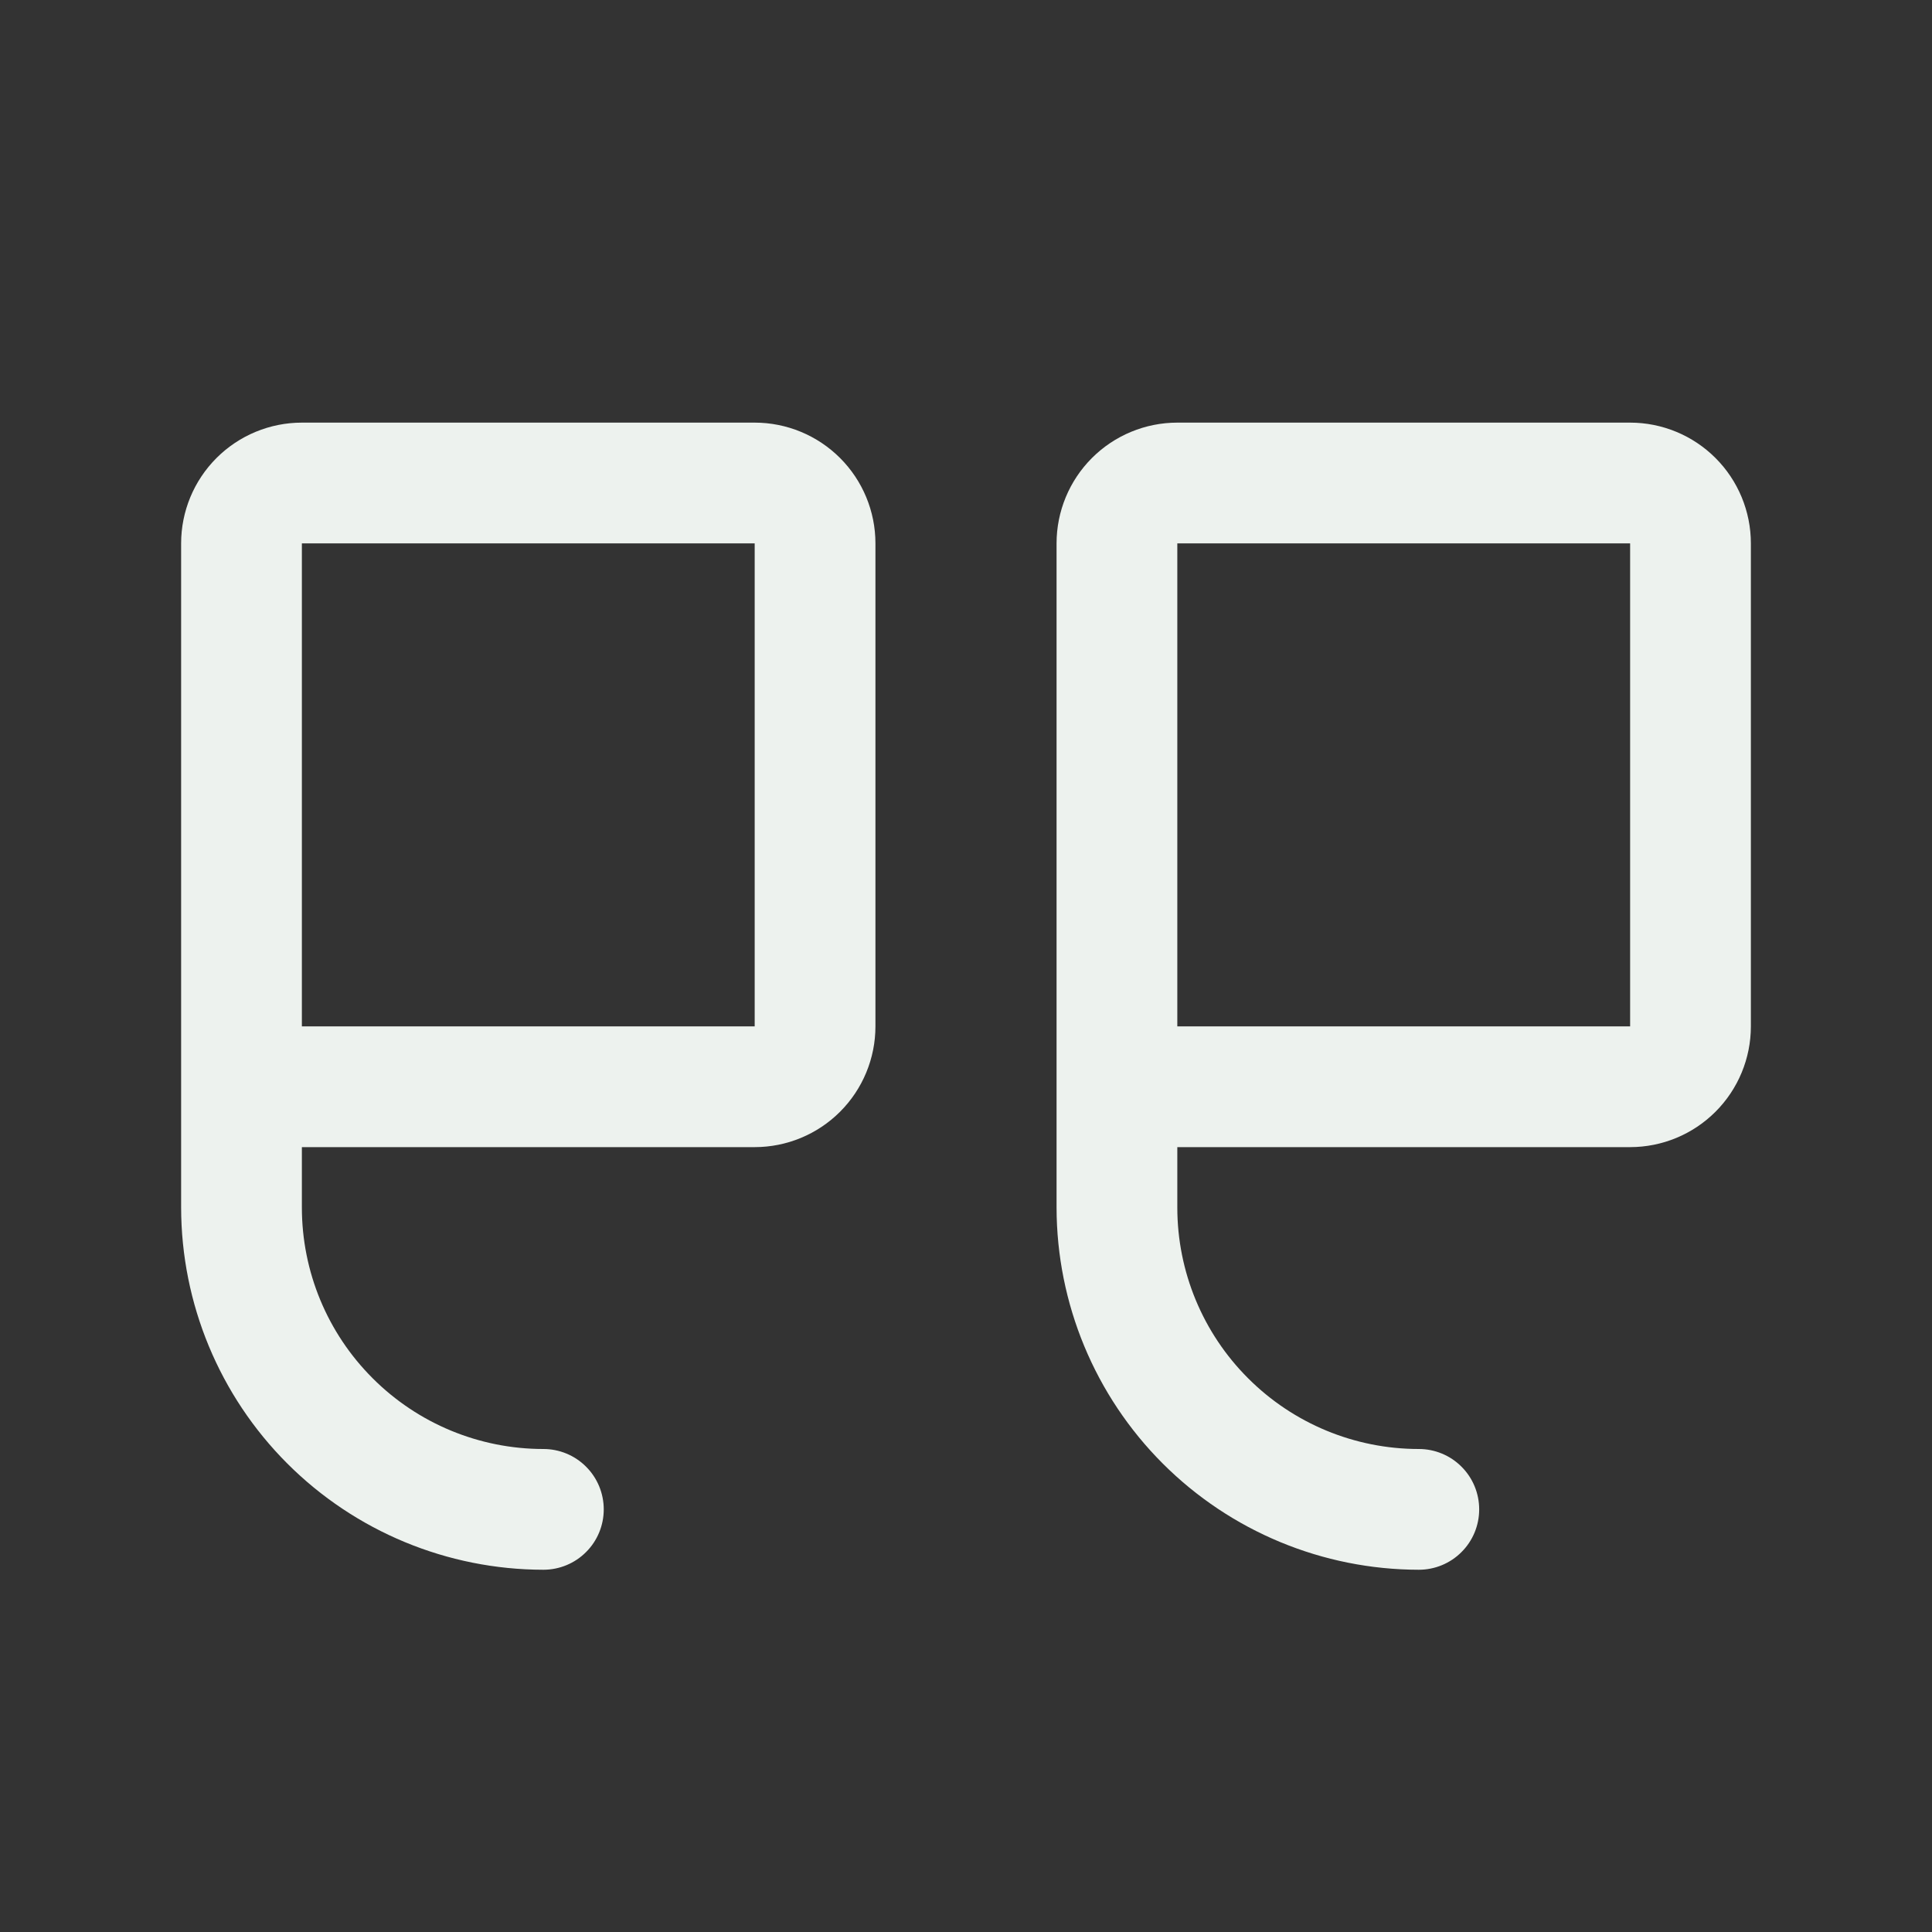 <svg width="32" height="32" viewBox="0 0 32 32" fill="none" xmlns="http://www.w3.org/2000/svg">
<rect x="0" y="0" width="32" height="32" fill="#333333" stroke="none"/>
<path d="M19.5 7H27C27.53 7 28.039 7.211 28.414 7.586C28.789 7.961 29 8.47 29 9V17C29 17.53 28.789 18.039 28.414 18.414C28.039 18.789 27.53 19 27 19H19.5V20C19.5 21.061 19.921 22.078 20.672 22.828C21.422 23.579 22.439 24 23.5 24C23.765 24 24.02 24.105 24.207 24.293C24.395 24.48 24.5 24.735 24.5 25C24.5 25.265 24.395 25.52 24.207 25.707C24.02 25.895 23.765 26 23.5 26C21.909 25.998 20.384 25.366 19.259 24.241C18.134 23.116 17.502 21.591 17.5 20V9C17.5 8.47 17.711 7.961 18.086 7.586C18.461 7.211 18.97 7 19.5 7ZM19.5 17H27V9H19.5V17ZM5 7H12.5C13.03 7 13.539 7.211 13.914 7.586C14.289 7.961 14.5 8.47 14.5 9V17C14.5 17.53 14.289 18.039 13.914 18.414C13.539 18.789 13.03 19 12.5 19H5V20C5 21.061 5.421 22.078 6.172 22.828C6.922 23.579 7.939 24 9 24C9.265 24 9.52 24.105 9.707 24.293C9.895 24.48 10 24.735 10 25C10 25.265 9.895 25.52 9.707 25.707C9.52 25.895 9.265 26 9 26C7.409 25.998 5.884 25.366 4.759 24.241C3.634 23.116 3.002 21.591 3 20V9C3 8.47 3.211 7.961 3.586 7.586C3.961 7.211 4.47 7 5 7ZM5 17H12.5V9H5V17Z" fill="#EDF2EE"/>
</svg>

